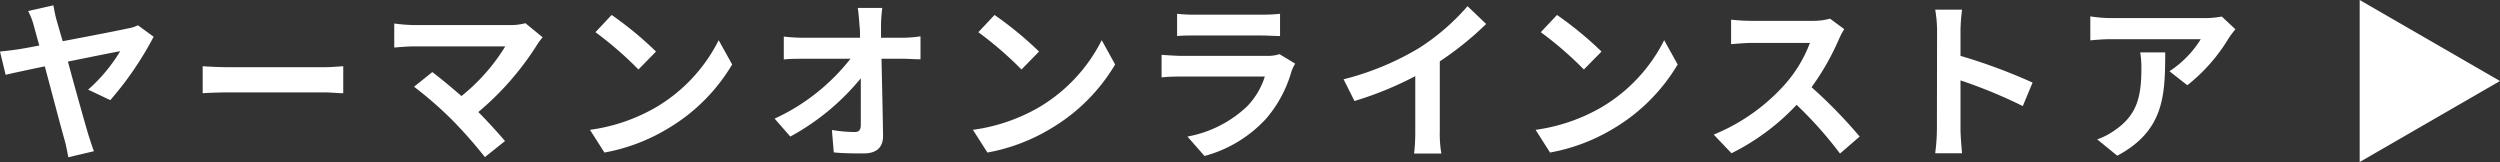 <svg xmlns="http://www.w3.org/2000/svg" viewBox="0 0 319.09 20.68"><rect x="0" y="0" width="319.09" height="20.68" fill="#333333" stroke="none"/><defs><style>.cls-1{fill:#fff}</style></defs><g id="レイヤー_2" data-name="レイヤー 2"><g id="レイヤー_1-2" data-name="レイヤー 1"><path class="cls-1" d="M7.24 2.64 8 5.26c3.39-.64 7.26-1.39 8.31-1.63a4.86 4.86 0 0 0 1.3-.4l2 1.46a42.25 42.25 0 0 1-5.53 8.09l-2.83-1.34a20.9 20.9 0 0 0 4.09-4.9c-.66.1-3.59.7-6.67 1.32 1 3.74 2.18 7.89 2.62 9.37.15.46.48 1.52.7 2.07l-3.27.77c-.12-.62-.27-1.5-.49-2.25-.39-1.34-1.52-5.65-2.51-9.35-2.24.46-4.18.88-5 1.08L0 6.58c.86-.09 1.63-.18 2.49-.31.35-.06 1.3-.22 2.53-.46-.29-1-.53-1.92-.69-2.47a8.24 8.24 0 0 0-.74-1.93L6.82.68a17.54 17.54 0 0 0 .42 1.96ZM29.42 8.58h11.81c1 0 2-.09 2.58-.13v3.45c-.53 0-1.65-.11-2.58-.11H29.42c-1.26 0-2.73.05-3.55.11V8.45c.8.07 2.4.13 3.55.13ZM68.56 5.7a36.77 36.77 0 0 1-7.51 8.6c1.26 1.26 2.55 2.7 3.41 3.7l-2.57 2.05a58.41 58.41 0 0 0-4.2-4.76 48.67 48.67 0 0 0-4.84-4.22l2.33-1.87c.88.66 2.33 1.85 3.72 3.06a24.57 24.57 0 0 0 5.59-6.34H52.85c-.89 0-2.07.11-2.53.15V3a20.63 20.63 0 0 0 2.53.2h12.21a7.23 7.23 0 0 0 2-.24l2.2 1.8a8 8 0 0 0-.7.94ZM83.73 13.69a20.68 20.68 0 0 0 8-8.56l1.72 3.1a23.36 23.36 0 0 1-8.14 8.14 23.89 23.89 0 0 1-8.16 3.1l-1.85-2.9a22.85 22.85 0 0 0 8.43-2.88Zm0-7.11-2.24 2.29A45.17 45.17 0 0 0 76 4.11l2.07-2.2a44.68 44.68 0 0 1 5.66 4.67ZM112.45 3.23v1.59h2.75a16.77 16.77 0 0 0 2.29-.18v2.93c-.71 0-1.54-.07-2.14-.07h-2.84c.07 3.22.16 6.89.2 9.86 0 1.41-.79 2.22-2.46 2.22-1.35 0-2.58 0-3.83-.13l-.24-2.86a18.18 18.18 0 0 0 2.92.26c.55 0 .77-.28.77-.92V9.99a30.31 30.31 0 0 1-9 7.44l-2-2.29a26.17 26.17 0 0 0 9.68-7.64h-6c-.79 0-1.74 0-2.51.09V4.67a23.19 23.19 0 0 0 2.45.15h7.28c0-.57 0-1.1-.07-1.59-.06-.94-.13-1.65-.22-2.22h3.13a18.36 18.36 0 0 0-.16 2.22ZM132.62 13.69a20.81 20.81 0 0 0 8-8.56l1.71 3.1a23.28 23.28 0 0 1-8.14 8.14 23.89 23.89 0 0 1-8.16 3.1l-1.85-2.9a23 23 0 0 0 8.44-2.88Zm0-7.11-2.24 2.29a46.06 46.06 0 0 0-5.51-4.76l2.07-2.2a45.49 45.49 0 0 1 5.68 4.67ZM164.85 9.07a15.86 15.86 0 0 1-3.26 6.09 16.49 16.49 0 0 1-7.85 4.75l-2.18-2.48a14.93 14.93 0 0 0 7.61-3.85 9.61 9.61 0 0 0 2.27-3.81h-10.63c-.53 0-1.63 0-2.55.11V7c.92.06 1.87.13 2.55.13h10.89a4.7 4.7 0 0 0 1.61-.22l2 1.21a7.33 7.33 0 0 0-.46.95Zm-12.28-7.2H161a20.32 20.32 0 0 0 2.38-.11V4.6c-.59 0-1.63-.07-2.42-.07h-8.43c-.7 0-1.65 0-2.29.07V1.76a18.21 18.21 0 0 0 2.33.11ZM181.11 6.14a28.33 28.33 0 0 0 6.2-5.35l2.38 2.27a40.59 40.59 0 0 1-5.92 4.77v8.89a14.59 14.59 0 0 0 .2 2.88h-3.48a24.17 24.17 0 0 0 .15-2.88v-7a43.72 43.72 0 0 1-7.76 3.17l-1.39-2.77a35.63 35.63 0 0 0 9.62-3.98ZM204.41 13.69a20.72 20.72 0 0 0 8-8.56l1.72 3.1a23.36 23.36 0 0 1-8.13 8.14 23.89 23.89 0 0 1-8.16 3.1l-1.84-2.9a23 23 0 0 0 8.41-2.88Zm0-7.11-2.25 2.29a45.17 45.17 0 0 0-5.5-4.76l2.07-2.2a45.49 45.49 0 0 1 5.68 4.67ZM234.68 5.08a32.05 32.05 0 0 1-3.46 6.05 62.1 62.1 0 0 1 6.14 6.3l-2.51 2.17a49.78 49.78 0 0 0-5.54-6.22 29.07 29.07 0 0 1-8.31 6.18l-2.27-2.38a24.69 24.69 0 0 0 9-6.31 17 17 0 0 0 3.28-5.39h-7.46c-.92 0-2.13.13-2.6.15V2.51a24.24 24.24 0 0 0 2.6.15h7.77a8.06 8.06 0 0 0 2.26-.28l1.81 1.34a10 10 0 0 0-.71 1.36ZM247.24 3.87a15.68 15.68 0 0 0-.24-2.64h3.43a23.46 23.46 0 0 0-.2 2.64v3.26a71.89 71.89 0 0 1 9.2 3.41l-1.25 3a62.77 62.77 0 0 0-7.95-3.28v6.22c0 .64.11 2.18.2 3.08H247a24.53 24.53 0 0 0 .22-3.08ZM284.46 4.88a22.22 22.22 0 0 1-5.28 6l-2.28-1.79a13.12 13.12 0 0 0 4-4.09h-11.42c-.92 0-1.65.06-2.68.15V2.09a17.62 17.62 0 0 0 2.68.22h11.86a11.36 11.36 0 0 0 2.24-.2l1.74 1.63a12.14 12.14 0 0 0-.86 1.14Zm-14.21 15-2.57-2.09a8.91 8.91 0 0 0 2.32-1.22c2.79-1.94 3.32-4.27 3.32-7.88a12.25 12.25 0 0 0-.15-2h3.19c-.01 5.48-.12 9.97-6.11 13.18ZM301.18 20.68V0l17.91 10.34Z"/></g></g></svg>